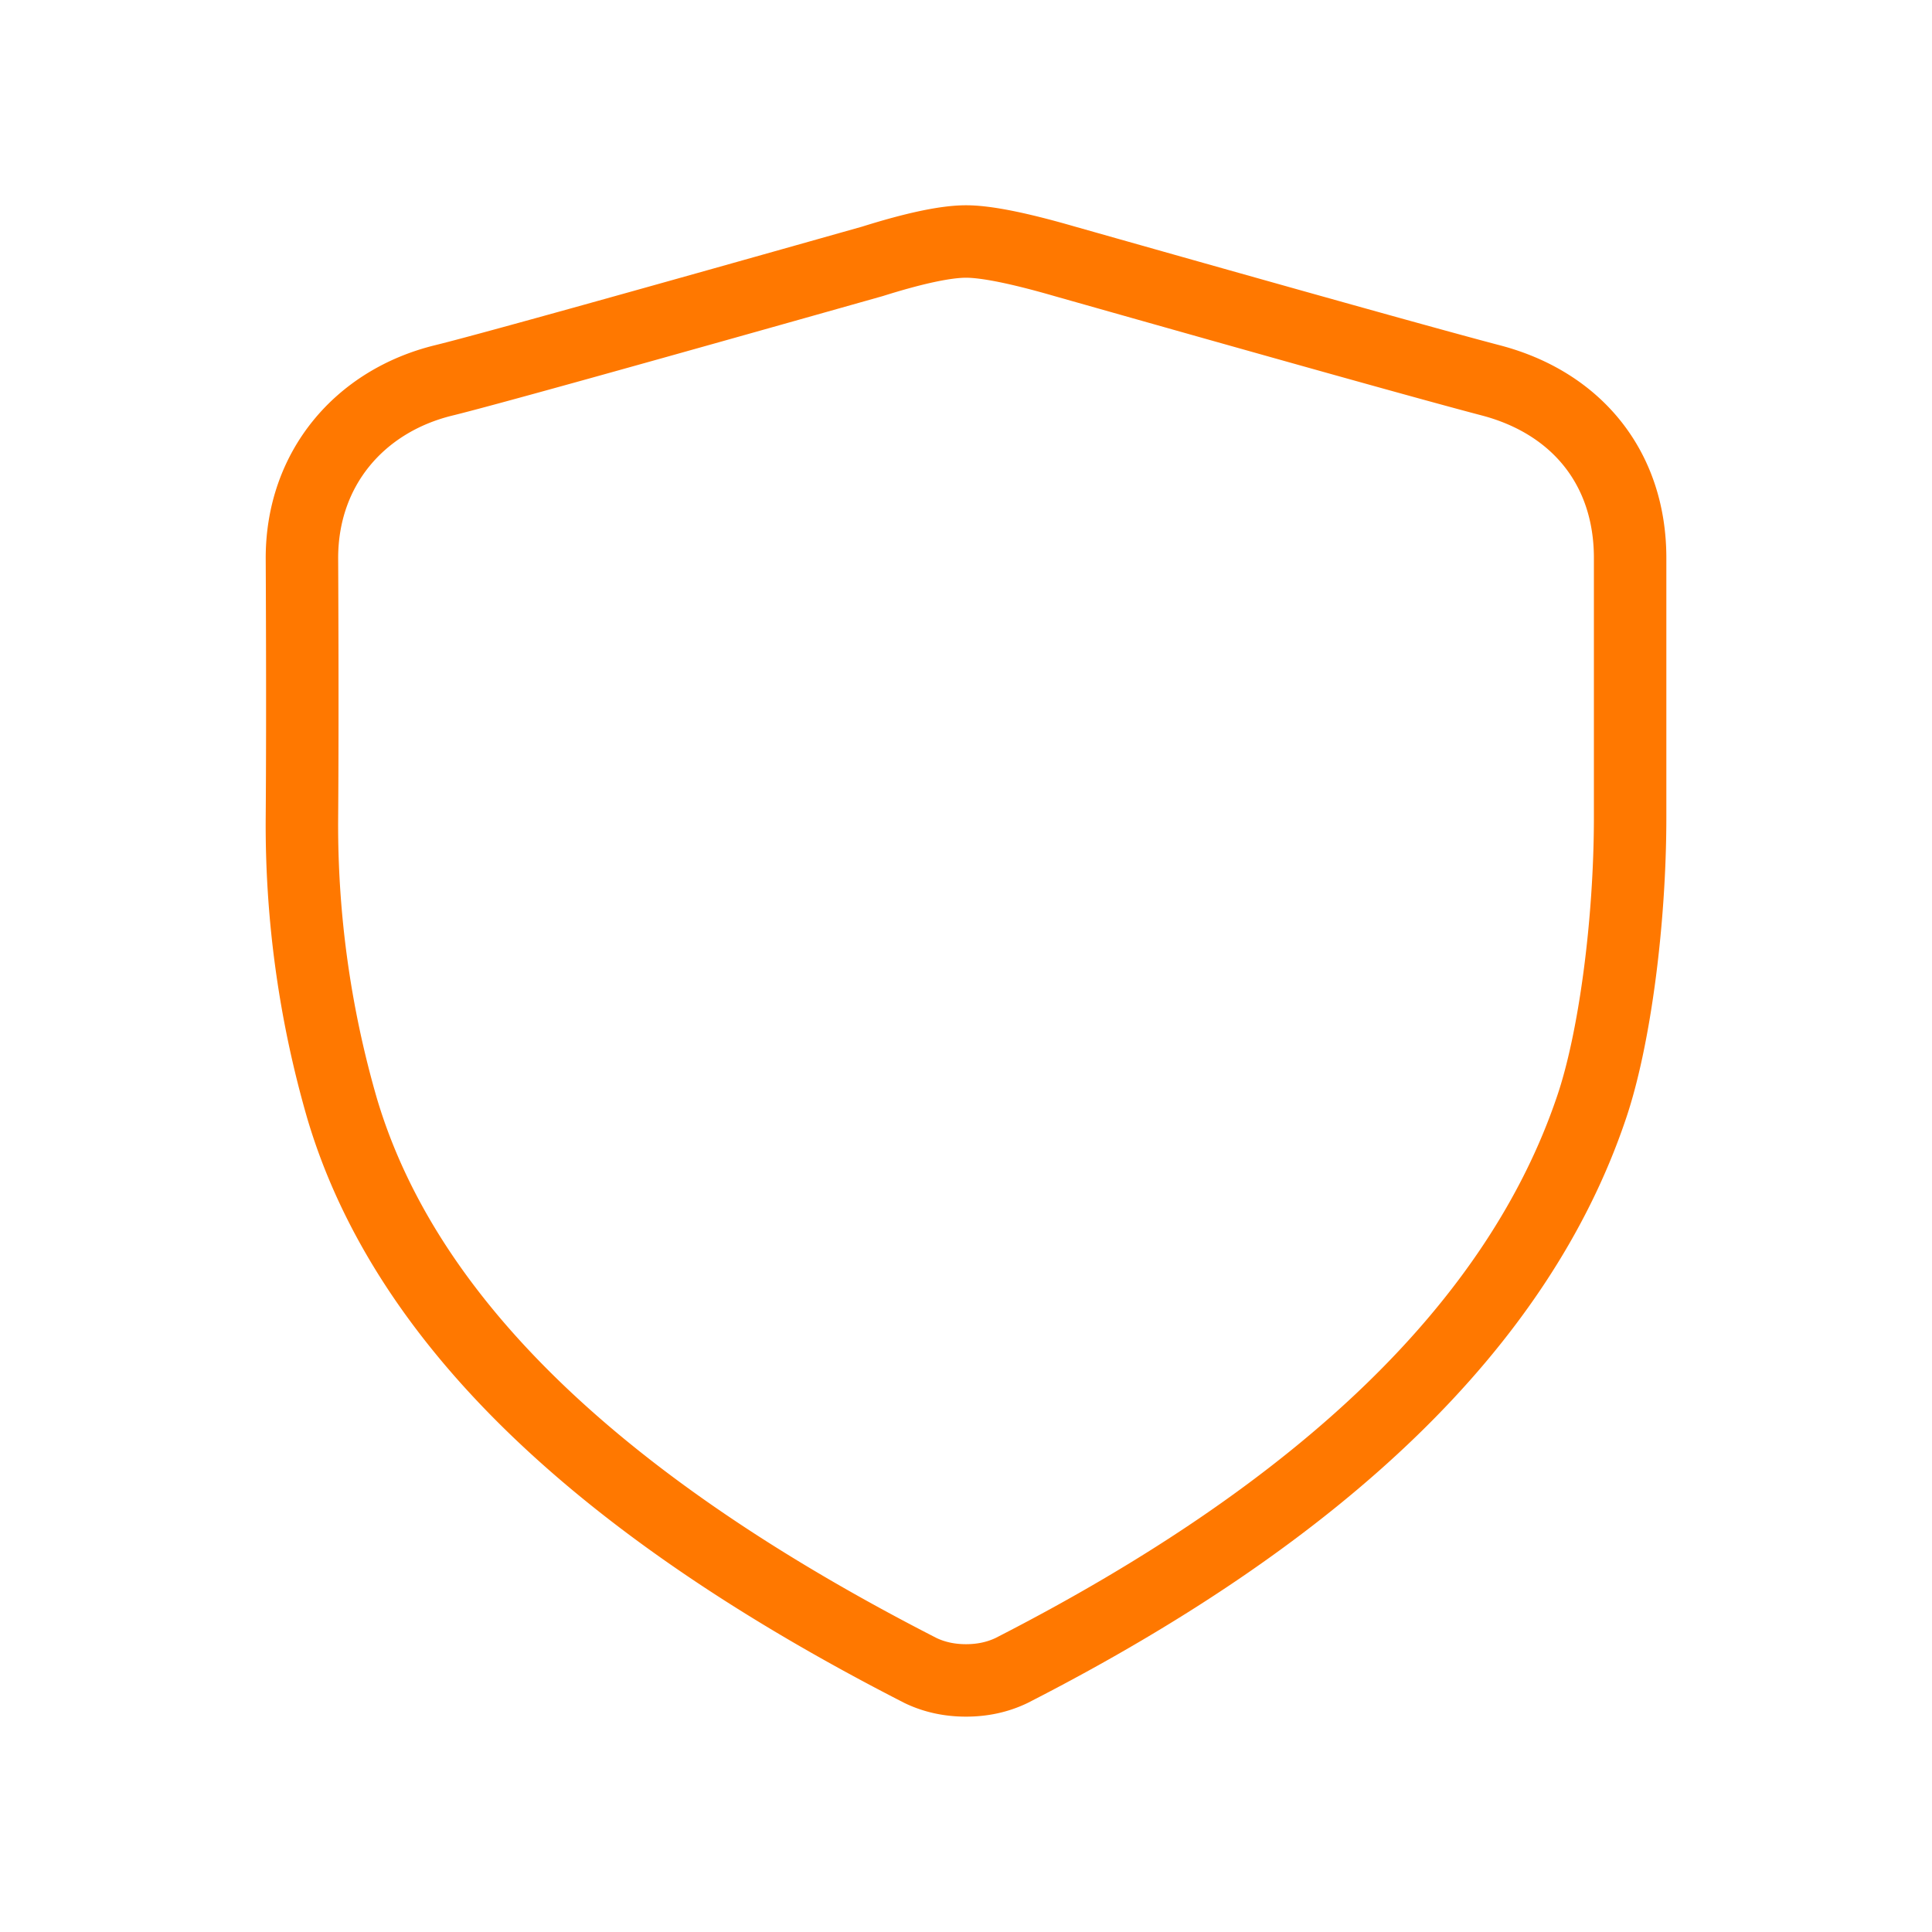 <svg width="32" height="32" xmlns="http://www.w3.org/2000/svg"><path d="M27 13.533c0 1.754-.261 3.71-.646 4.829-1.205 3.547-4.405 6.65-9.6 9.307-.23.11-.481.164-.754.164-.272 0-.524-.054-.753-.164-5.195-2.657-8.513-5.714-9.58-9.307a16.866 16.866 0 01-.666-4.829c.014-1.767 0-4.27 0-4.29 0-1.48.954-2.6 2.346-2.942.614-.15 2.982-.808 7.103-1.972C15.15 4.109 15.667 4 16 4c.334 0 .879.11 1.636.329 3.77 1.068 6.123 1.726 7.06 1.972C26.104 6.671 27 7.743 27 9.243v4.29z" stroke="#FF7800" stroke-width="1.2" fill="none" stroke-linecap="round" stroke-linejoin="round"/></svg>